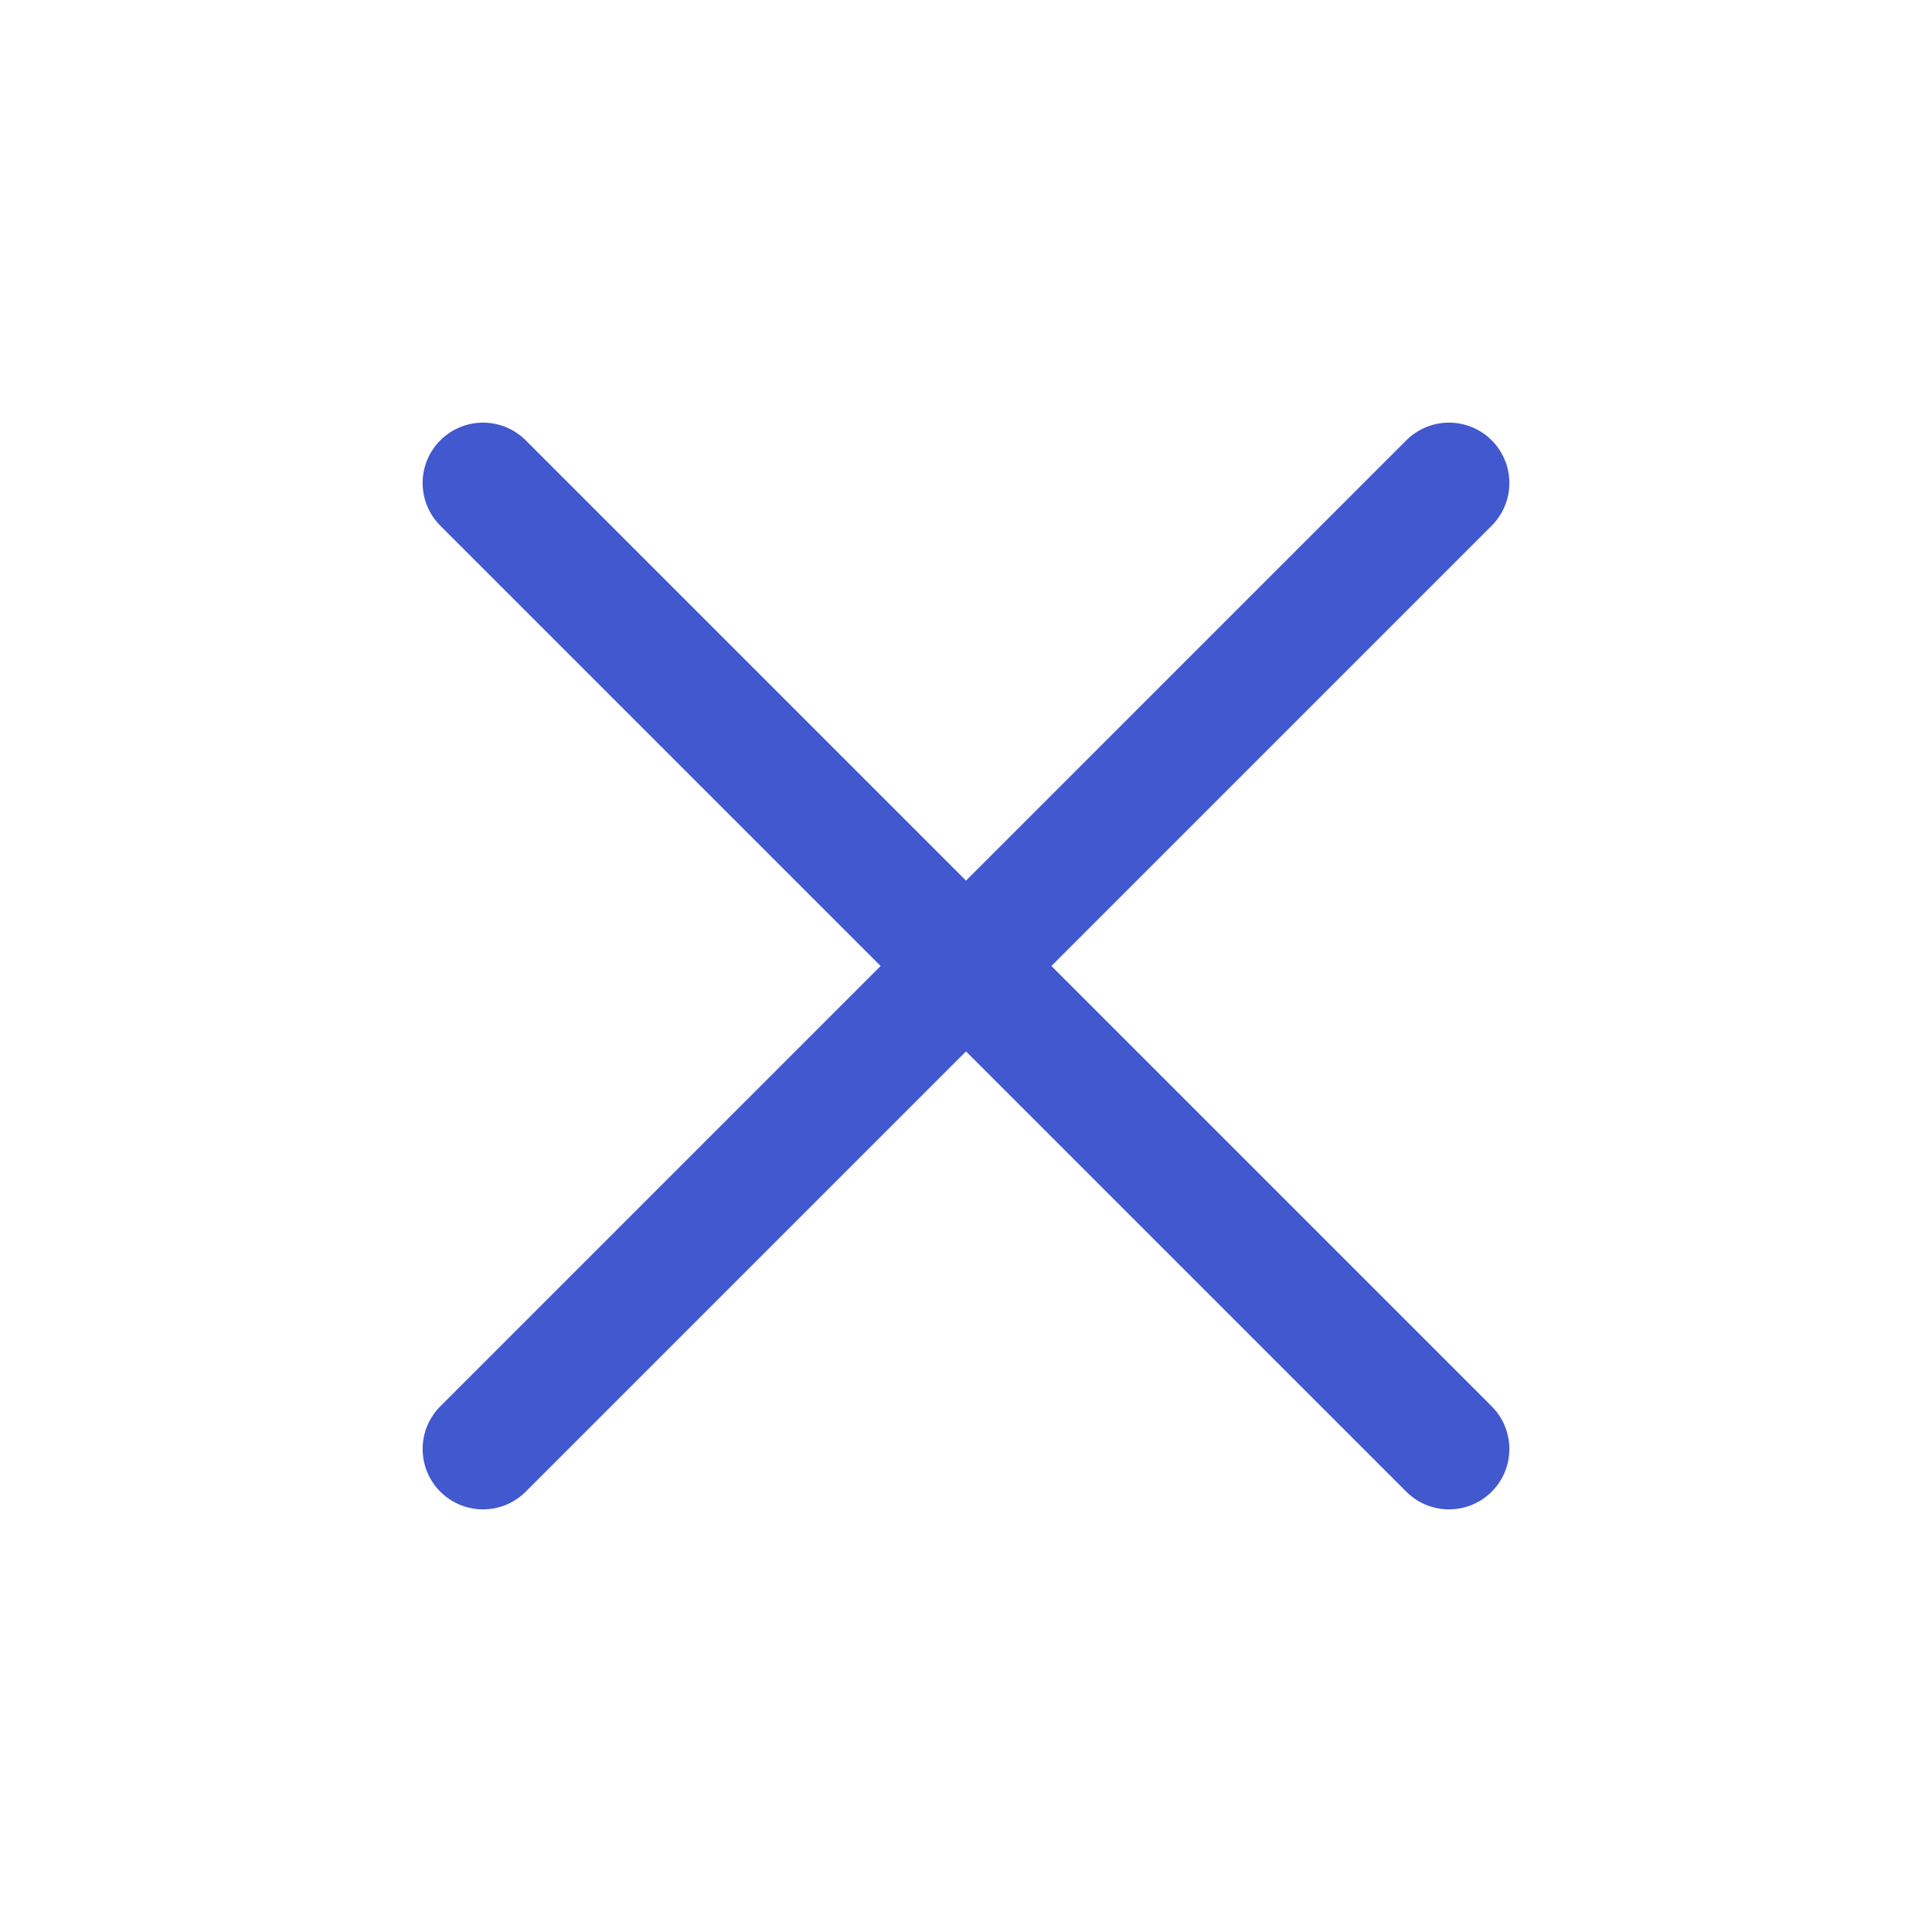 <svg width="24" height="24" viewBox="0 0 24 24" fill="none" xmlns="http://www.w3.org/2000/svg">
<path d="M18 6L6 18" stroke="#4158CE" stroke-width="1.5" stroke-miterlimit="7.333" stroke-linecap="round" stroke-linejoin="round"/>
<path d="M6 6L18 18" stroke="#4158CE" stroke-width="1.5" stroke-miterlimit="7.333" stroke-linecap="round" stroke-linejoin="round"/>
</svg>
